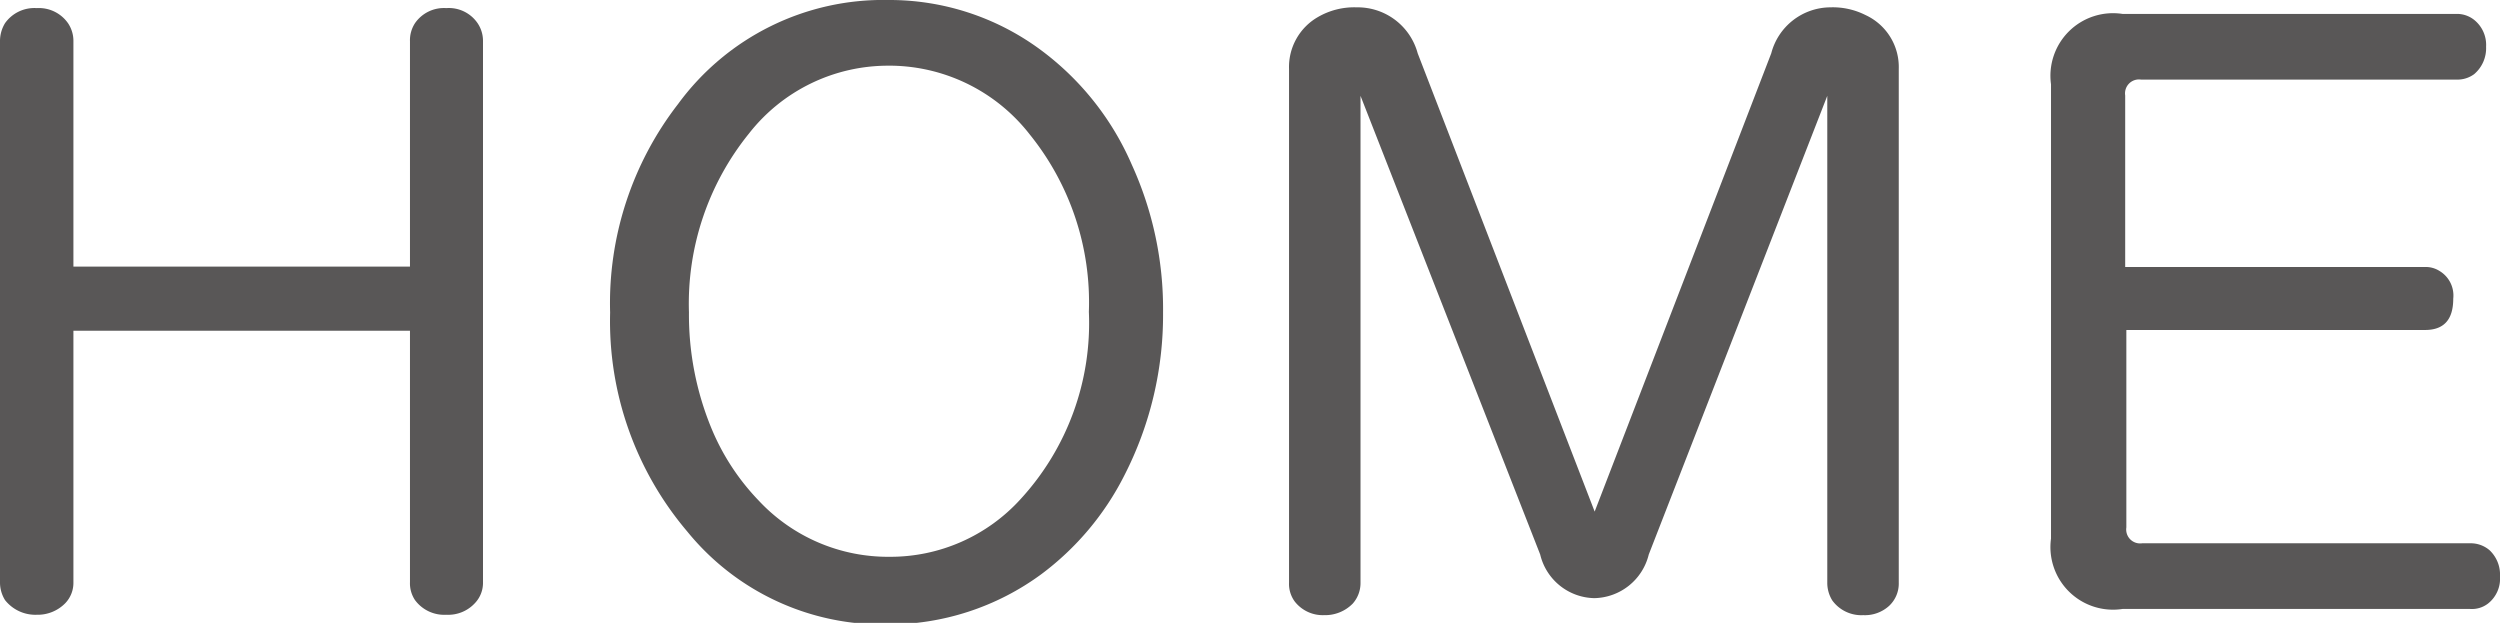 <svg xmlns="http://www.w3.org/2000/svg" viewBox="0 0 64.7 16.12"><defs><style>.cls-1{fill:#595757;}</style></defs><title>menu-ft1</title><g id="Layer_2" data-name="Layer 2"><g id="視聴範囲"><path class="cls-1" d="M-802.31-552.92v6.51a.76.76,0,0,1-.21.54,1,1,0,0,1-.74.3,1,1,0,0,1-.82-.38.86.86,0,0,1-.13-.46v-14a.89.89,0,0,1,.13-.47.93.93,0,0,1,.82-.39.92.92,0,0,1,.81.39.82.82,0,0,1,.14.47v5.83h8.71v-5.83a.81.81,0,0,1,.13-.47.91.91,0,0,1,.81-.39.9.9,0,0,1,.81.39.82.82,0,0,1,.14.47v14a.76.76,0,0,1-.21.54.94.94,0,0,1-.74.3.94.94,0,0,1-.81-.38.78.78,0,0,1-.13-.46v-6.51Z" transform="translate(804.21 561.48)"/><path class="cls-1" d="M-781.22-561.48a6.58,6.58,0,0,1,3.9,1.26,7.3,7.3,0,0,1,2.4,3,9,9,0,0,1,.81,3.83,9.1,9.1,0,0,1-1,4.21,7.28,7.28,0,0,1-2.15,2.56,6.68,6.68,0,0,1-4,1.3,6.51,6.51,0,0,1-5.16-2.4,8.41,8.41,0,0,1-2-5.67,8.42,8.42,0,0,1,1.76-5.4A6.58,6.58,0,0,1-781.22-561.48Zm0,1.7a4.57,4.57,0,0,0-3.61,1.76,7,7,0,0,0-1.55,4.62,7.71,7.71,0,0,0,.58,3,6,6,0,0,0,1.23,1.88,4.58,4.58,0,0,0,3.39,1.45,4.55,4.55,0,0,0,3.38-1.49,6.73,6.73,0,0,0,1.77-4.85,6.91,6.91,0,0,0-1.53-4.59A4.61,4.61,0,0,0-781.27-559.78Z" transform="translate(804.21 561.48)"/><path class="cls-1" d="M-769-559v12.6a.8.8,0,0,1-.2.54,1,1,0,0,1-.74.3.92.92,0,0,1-.76-.35.77.77,0,0,1-.15-.49v-13.3a1.49,1.49,0,0,1,.75-1.34,1.87,1.87,0,0,1,1-.25,1.61,1.61,0,0,1,1.58,1.19l4.58,11.86,4.57-11.86a1.59,1.59,0,0,1,1.53-1.19,1.88,1.88,0,0,1,.91.2,1.48,1.48,0,0,1,.86,1.39v13.3a.79.79,0,0,1-.25.6.93.93,0,0,1-.67.24.93.93,0,0,1-.8-.38.86.86,0,0,1-.13-.46V-559l-4.62,11.87a1.48,1.48,0,0,1-1.41,1.13,1.47,1.47,0,0,1-1.4-1.13Z" transform="translate(804.21 561.48)"/><path class="cls-1" d="M-749.18-552.94v5.11a.36.36,0,0,0,.41.41h8.49a.75.75,0,0,1,.5.18.87.87,0,0,1,.27.68.82.82,0,0,1-.31.7.68.68,0,0,1-.46.14h-9a1.62,1.62,0,0,1-1.85-1.82V-559.3a1.62,1.62,0,0,1,1.85-1.82h8.65a.71.71,0,0,1,.47.17.83.83,0,0,1,.29.68.88.88,0,0,1-.31.71.73.73,0,0,1-.45.14h-8.17a.36.36,0,0,0-.41.41v4.44h7.76a.66.66,0,0,1,.37.1.74.74,0,0,1,.36.72c0,.54-.24.81-.73.81Z" transform="translate(804.21 561.48)"/></g></g></svg>